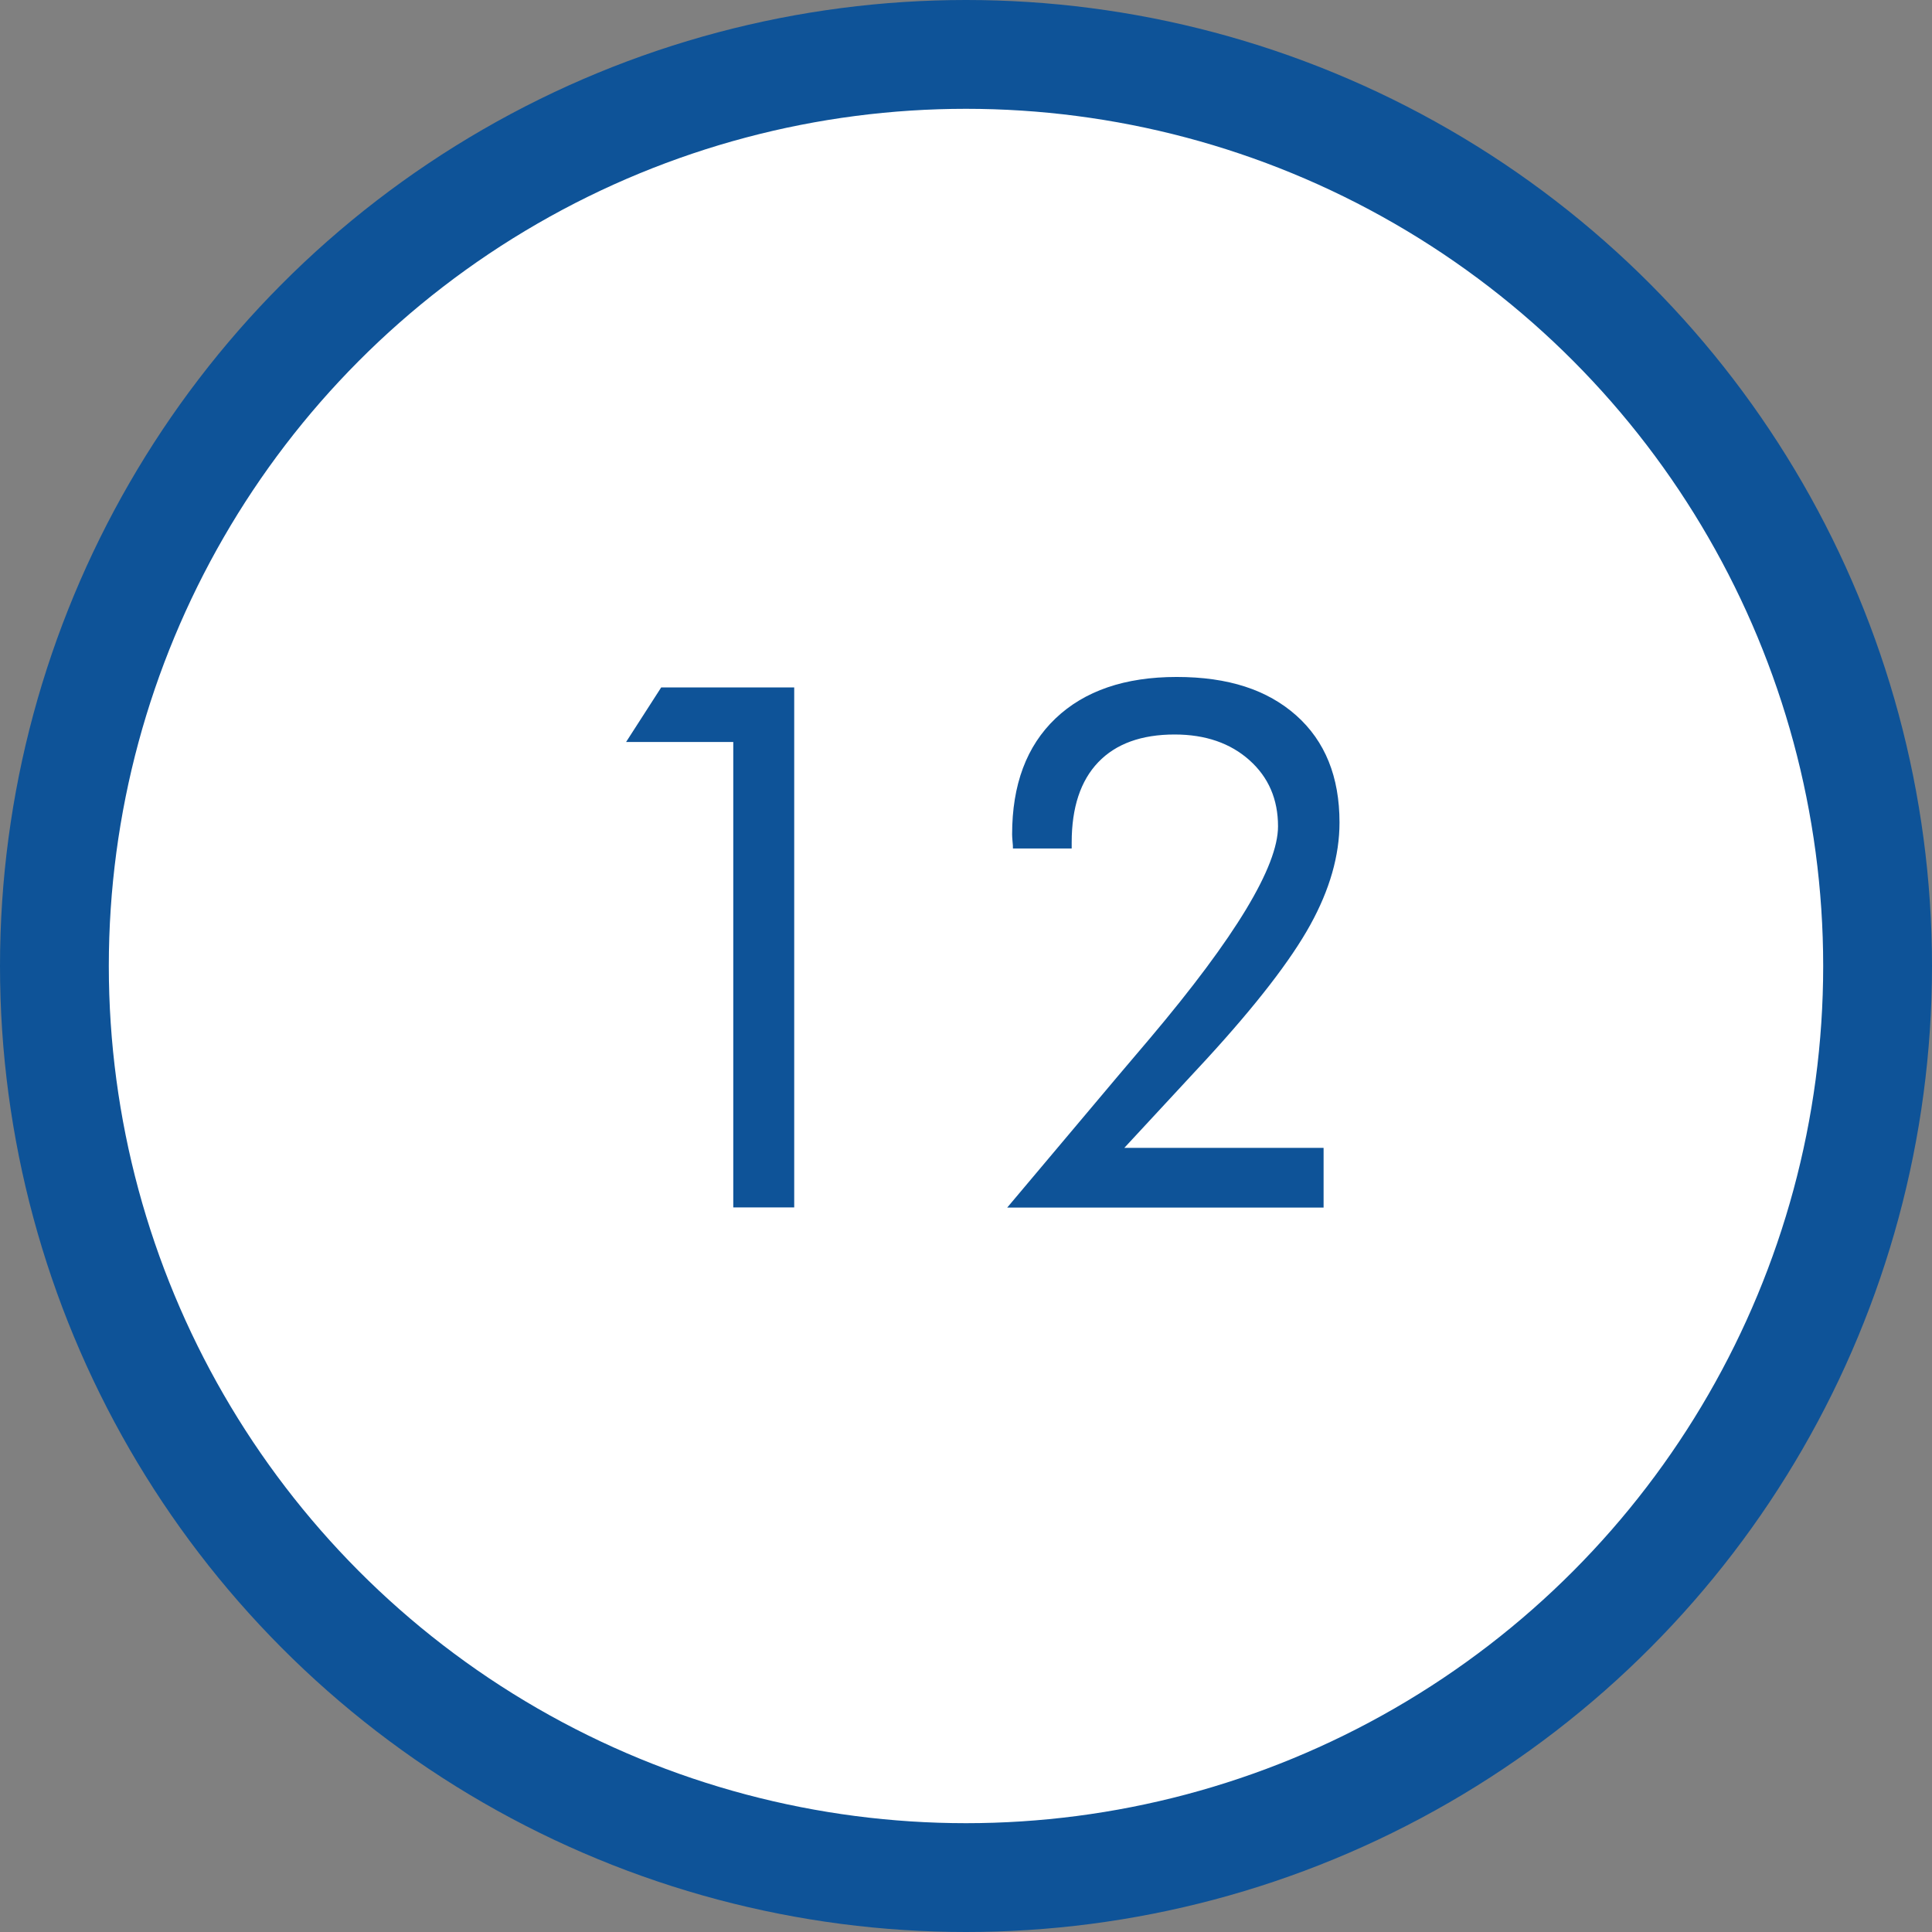<svg data-name="Layer 2" xmlns="http://www.w3.org/2000/svg" viewBox="0 0 142.04 142.04"><rect x="0" y="0" width="142.04" height="142.04" fill="#808080" stroke="none"/><g data-name="文字"><circle cx="71.02" cy="71.02" r="67.02" fill="#fff" stroke="#0e5398" stroke-miterlimit="10" stroke-width="8"/><path d="M53.91 88.77V54.55h-7.88l2.58-4.01h9.78v38.23h-4.48zm43.4-4.37v4.38H74.05l8.15-9.68c.54-.63 1.33-1.56 2.35-2.77 6.28-7.44 9.41-12.63 9.41-15.58 0-1.99-.7-3.61-2.1-4.86S88.63 54 86.36 54c-2.44 0-4.32.68-5.62 2.04-1.3 1.36-1.95 3.33-1.95 5.89v.45h-4.32c0-.12 0-.3-.03-.53-.02-.23-.03-.4-.03-.5 0-3.66 1.06-6.5 3.19-8.53 2.13-2.03 5.1-3.05 8.91-3.05s6.67.95 8.79 2.83c2.12 1.89 3.18 4.51 3.18 7.87 0 2.43-.72 4.94-2.15 7.53s-3.97 5.88-7.61 9.85l-6.06 6.54h14.63z" fill="#0e5398"/></g></svg>